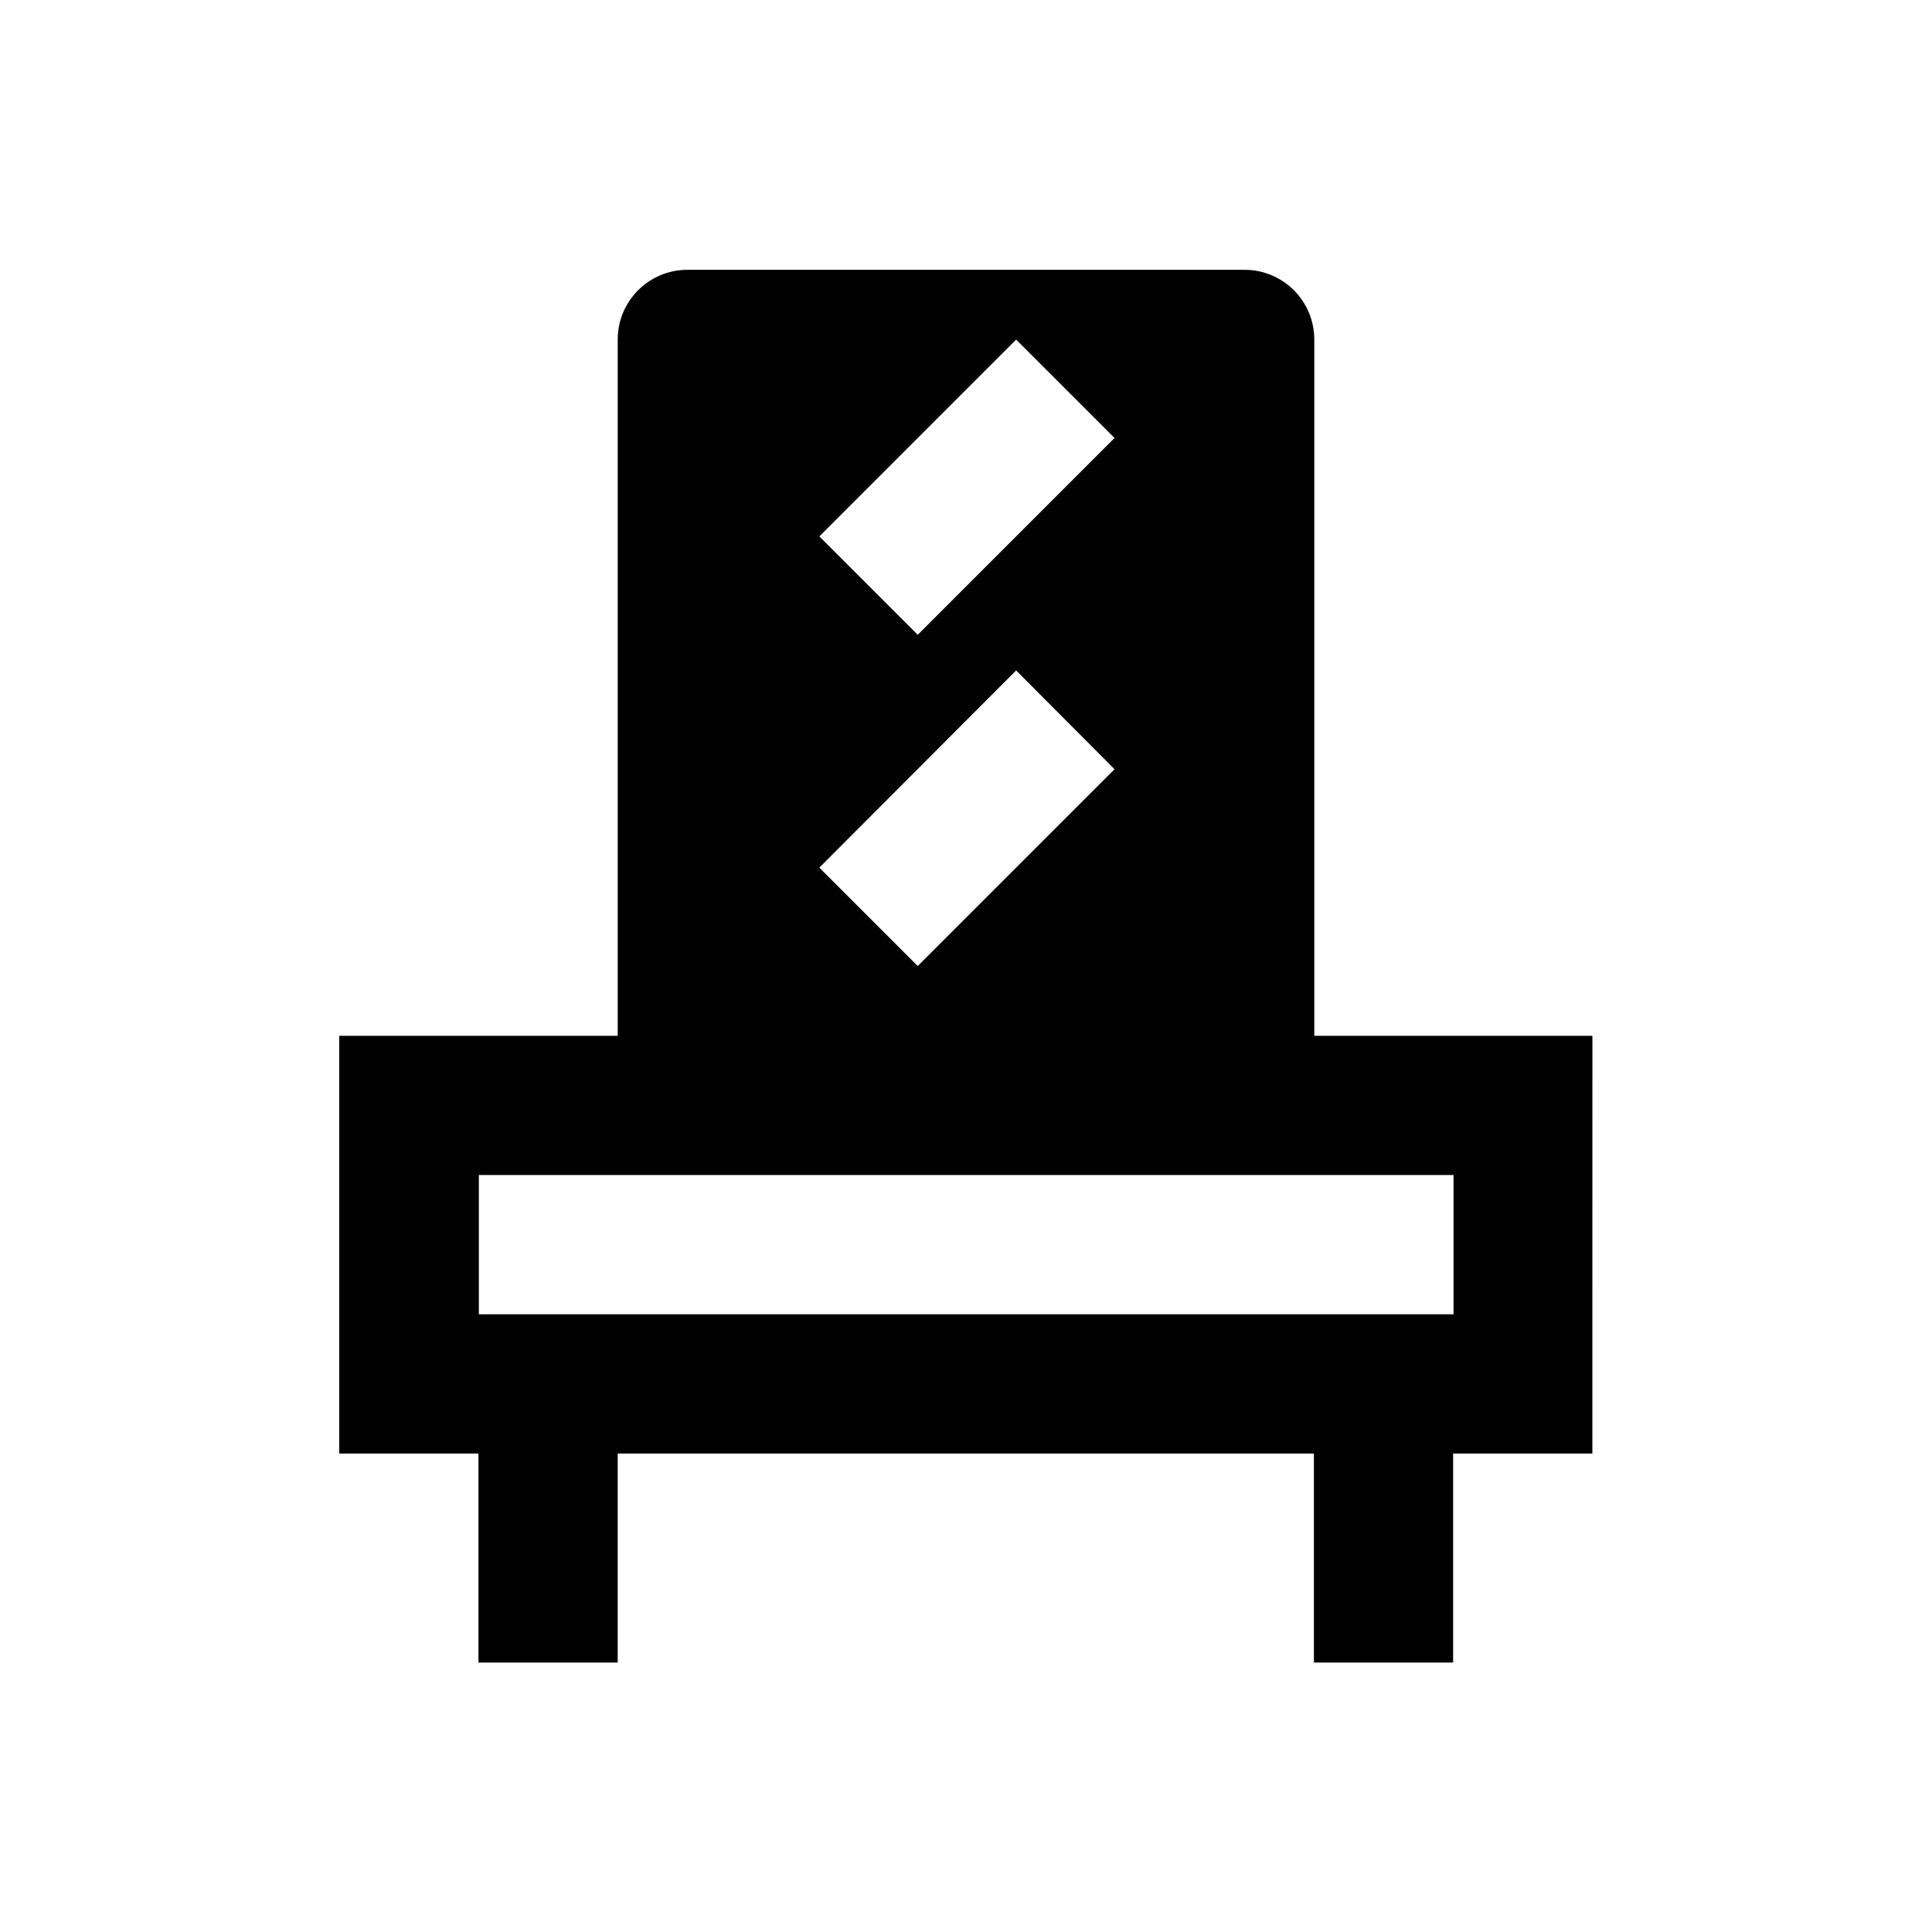 <?xml version="1.0" encoding="UTF-8"?>
<!-- Uploaded to: SVG Repo, www.svgrepo.com, Generator: SVG Repo Mixer Tools -->
<svg fill="#000000" width="800px" height="800px" version="1.1" viewBox="144 144 512 512" xmlns="http://www.w3.org/2000/svg">
 <path d="m492.3 418.5v-184.5c0-10.234-8.266-18.5-18.5-18.5h-147.6c-10.234 0-18.5 8.266-18.5 18.5v184.5h-73.801v110.7h36.898v55.398h36.898v-55.398h184.5v55.398h36.898v-55.398h36.898l0.008-110.7zm-79.016-184.5 26.074 26.074-52.152 52.152-26.074-26.074zm0 87.676 26.078 26.176-52.152 52.152-26.074-26.074zm115.92 170.62h-258.3v-36.898h258.3z"/>
</svg>